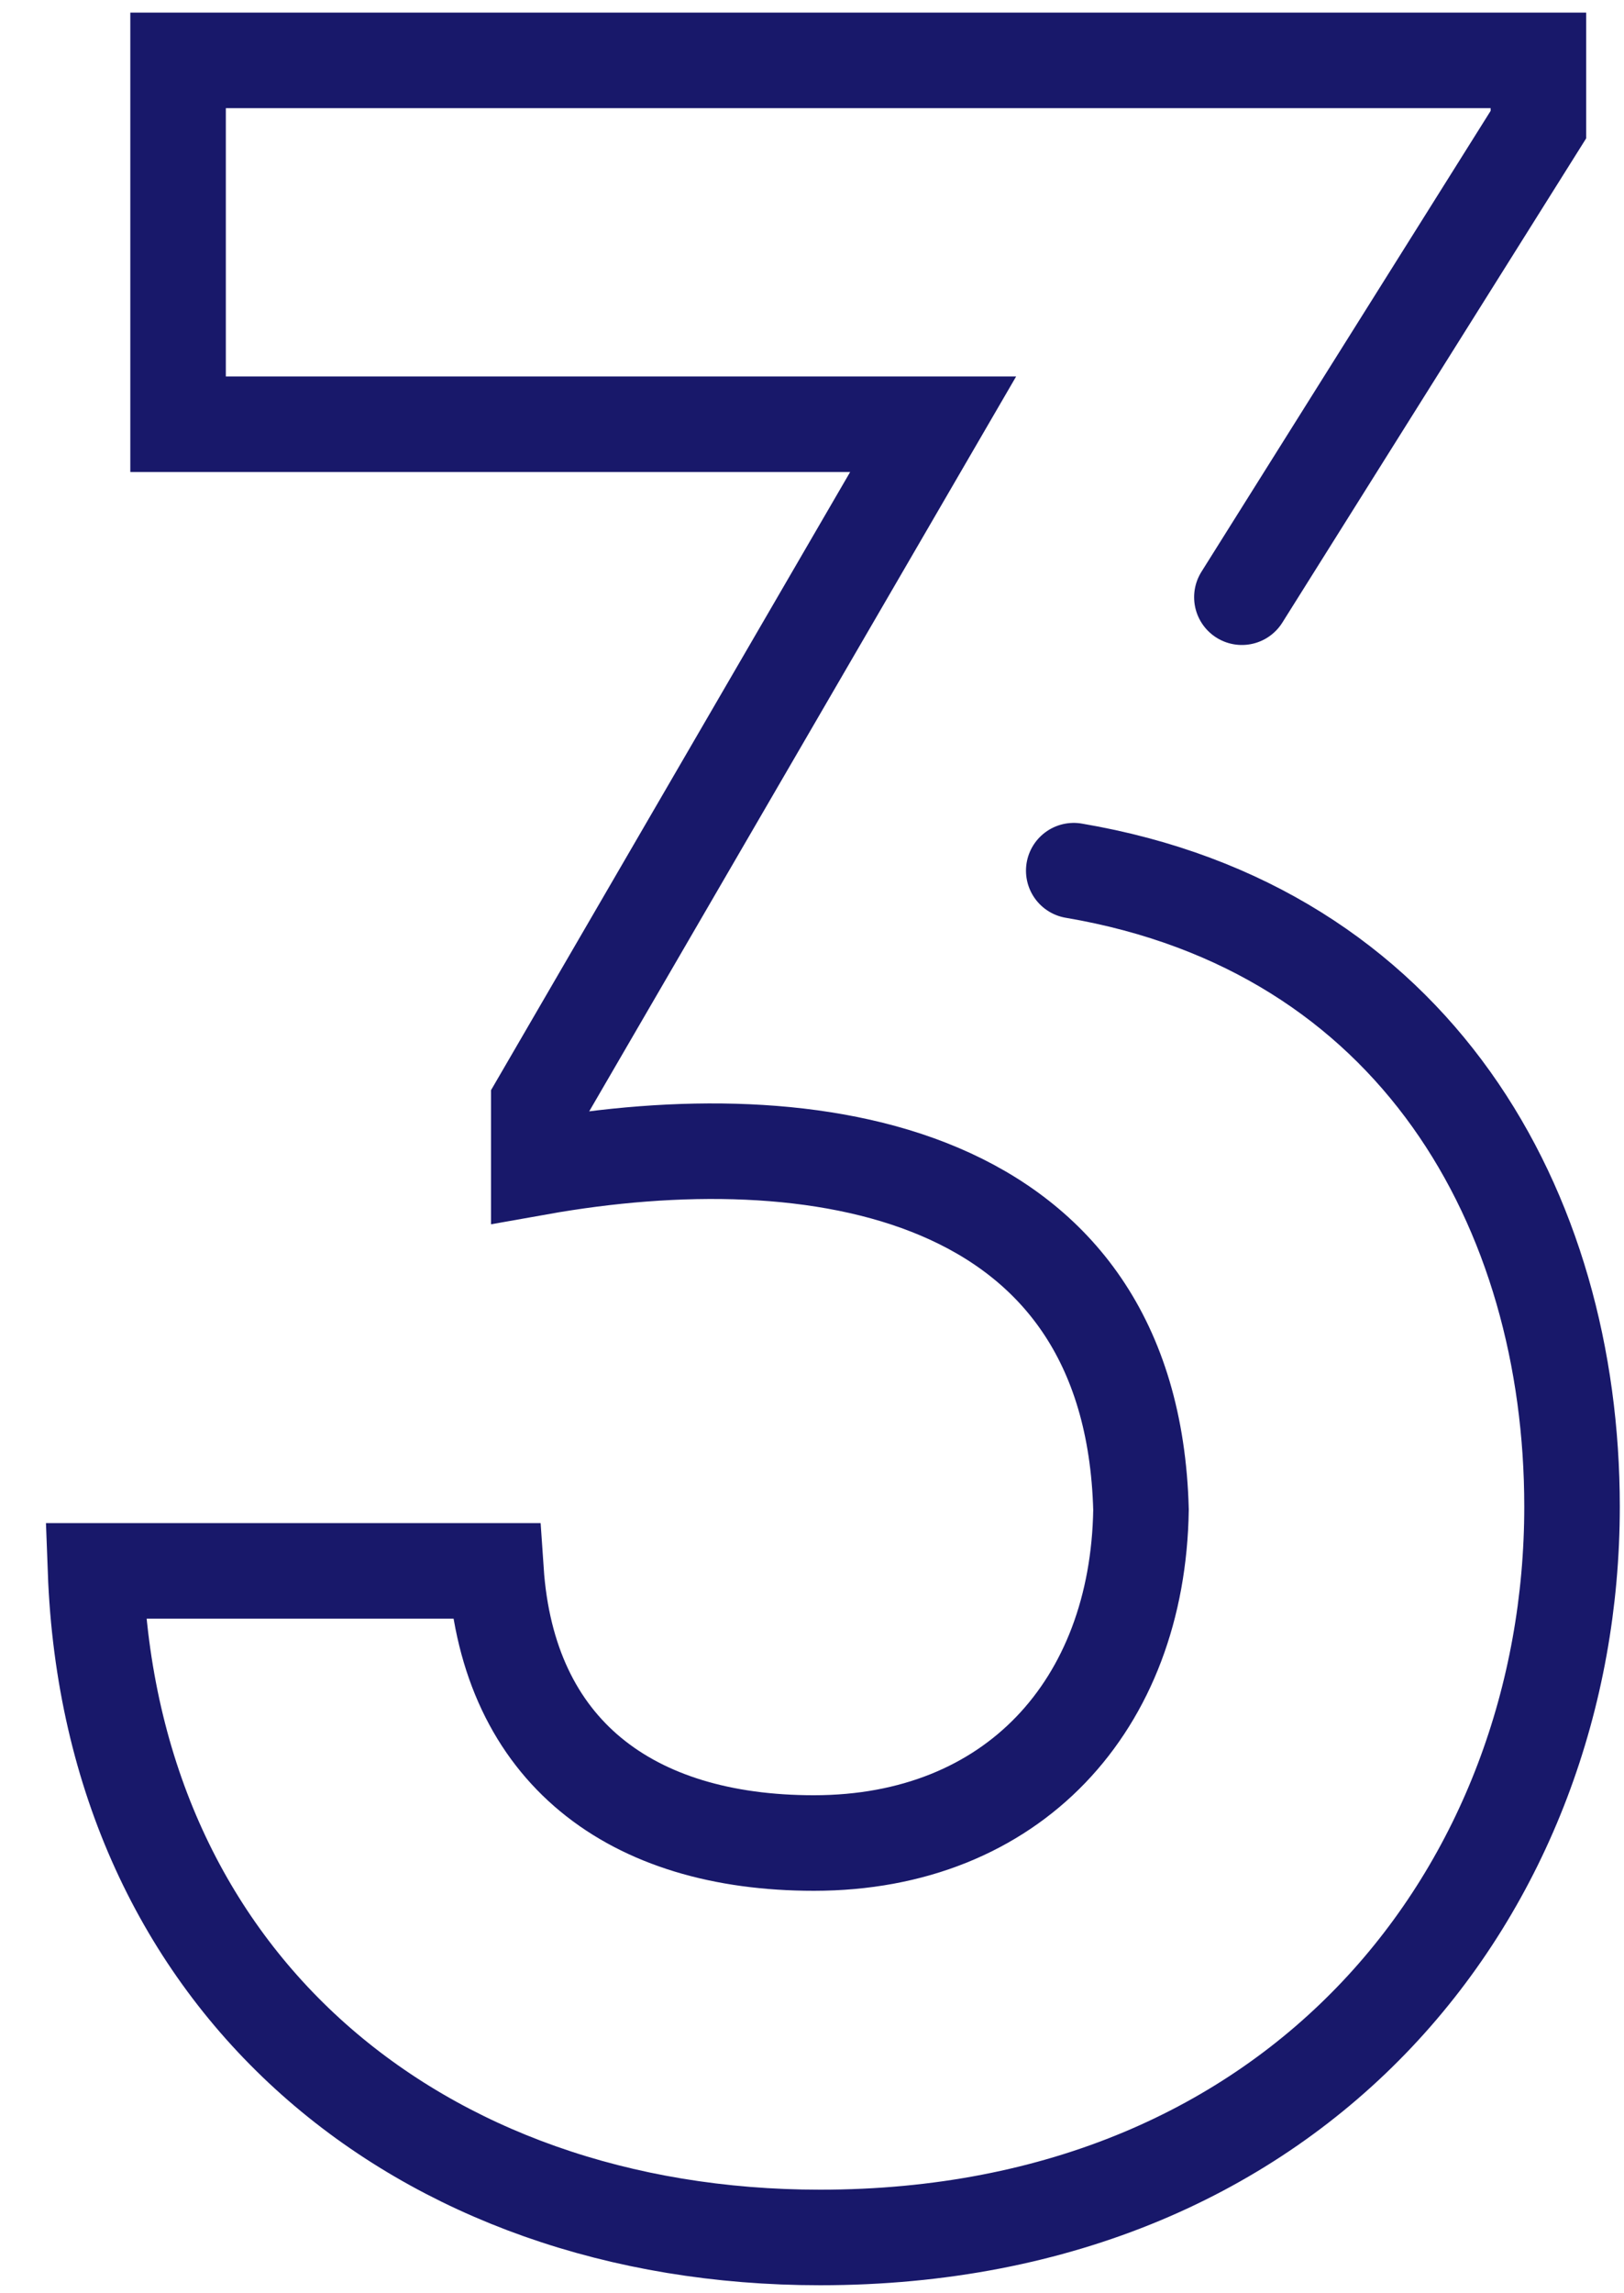 <svg width="34" height="48" viewBox="0 0 34 48" fill="none" xmlns="http://www.w3.org/2000/svg">
<path d="M22.48 18.224C29.648 19.44 32.912 25.328 32.912 31.536C32.912 39.472 27.28 46.832 17.168 46.832C8.784 46.832 2.32 41.52 2 32.88H10.384C10.64 36.656 13.2 38.576 17.04 38.576C21.2 38.576 23.824 35.696 23.888 31.6C23.696 24.432 17.04 23.408 11.28 24.432V23.088L19.536 8.88H3.728V1.264H32.208V2.608L26 12.5" stroke="#18186A" stroke-width="2" stroke-linecap="round"/>
</svg>
